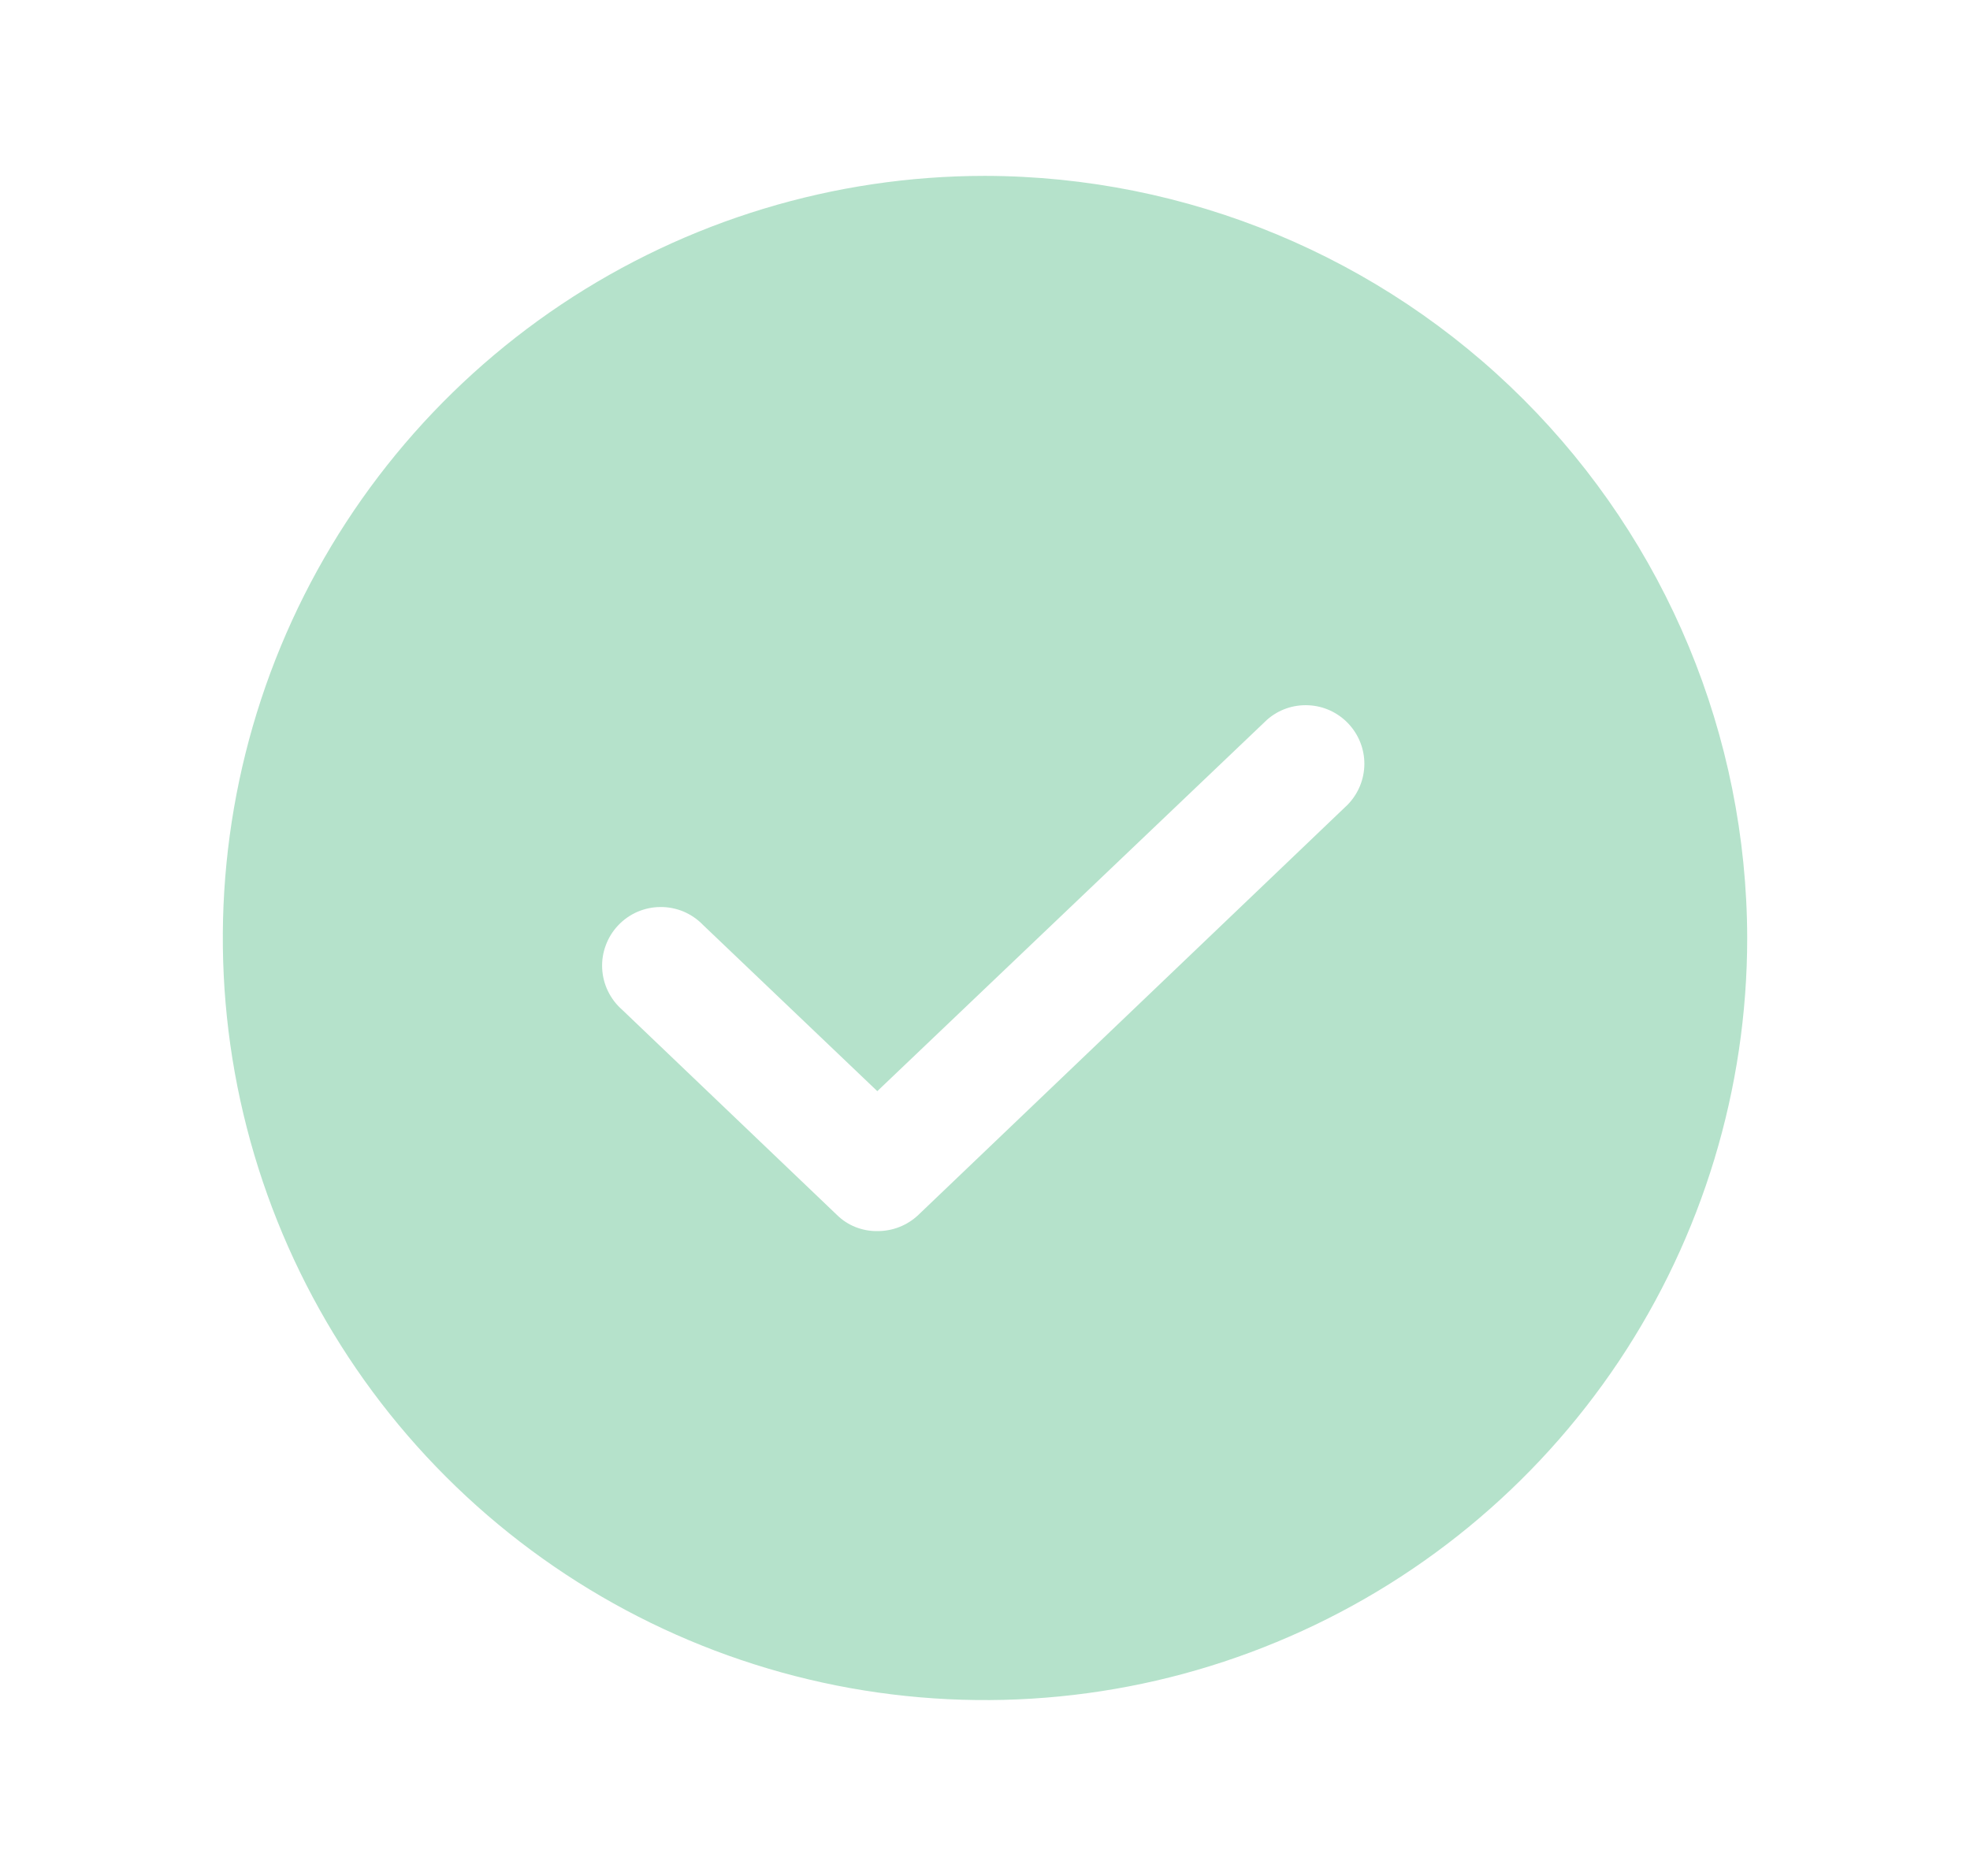 <svg width="21" height="20" viewBox="0 0 21 20" fill="none" xmlns="http://www.w3.org/2000/svg">
<path d="M10.5 1.875C8.893 1.875 7.322 2.352 5.986 3.244C4.65 4.137 3.608 5.406 2.993 6.891C2.379 8.375 2.218 10.009 2.531 11.585C2.845 13.161 3.618 14.609 4.755 15.745C5.891 16.881 7.339 17.655 8.915 17.969C10.491 18.282 12.125 18.122 13.609 17.506C15.094 16.892 16.363 15.85 17.256 14.514C18.148 13.178 18.625 11.607 18.625 10C18.621 7.846 17.764 5.782 16.241 4.259C14.718 2.736 12.654 1.879 10.5 1.875ZM14.367 8.578L9.789 12.953C9.671 13.065 9.514 13.126 9.352 13.125C9.272 13.126 9.193 13.111 9.12 13.082C9.046 13.053 8.979 13.009 8.922 12.953L6.633 10.766C6.569 10.71 6.518 10.643 6.481 10.567C6.444 10.491 6.423 10.408 6.419 10.324C6.415 10.24 6.428 10.156 6.458 10.077C6.487 9.998 6.532 9.926 6.59 9.865C6.648 9.803 6.718 9.755 6.795 9.721C6.873 9.688 6.956 9.67 7.04 9.67C7.124 9.669 7.208 9.686 7.286 9.718C7.363 9.751 7.434 9.799 7.492 9.859L9.352 11.633L13.508 7.672C13.629 7.566 13.787 7.511 13.948 7.519C14.109 7.526 14.261 7.596 14.372 7.713C14.483 7.83 14.545 7.985 14.544 8.146C14.543 8.308 14.479 8.462 14.367 8.578Z" fill="#B5E2CB"/>
</svg>
